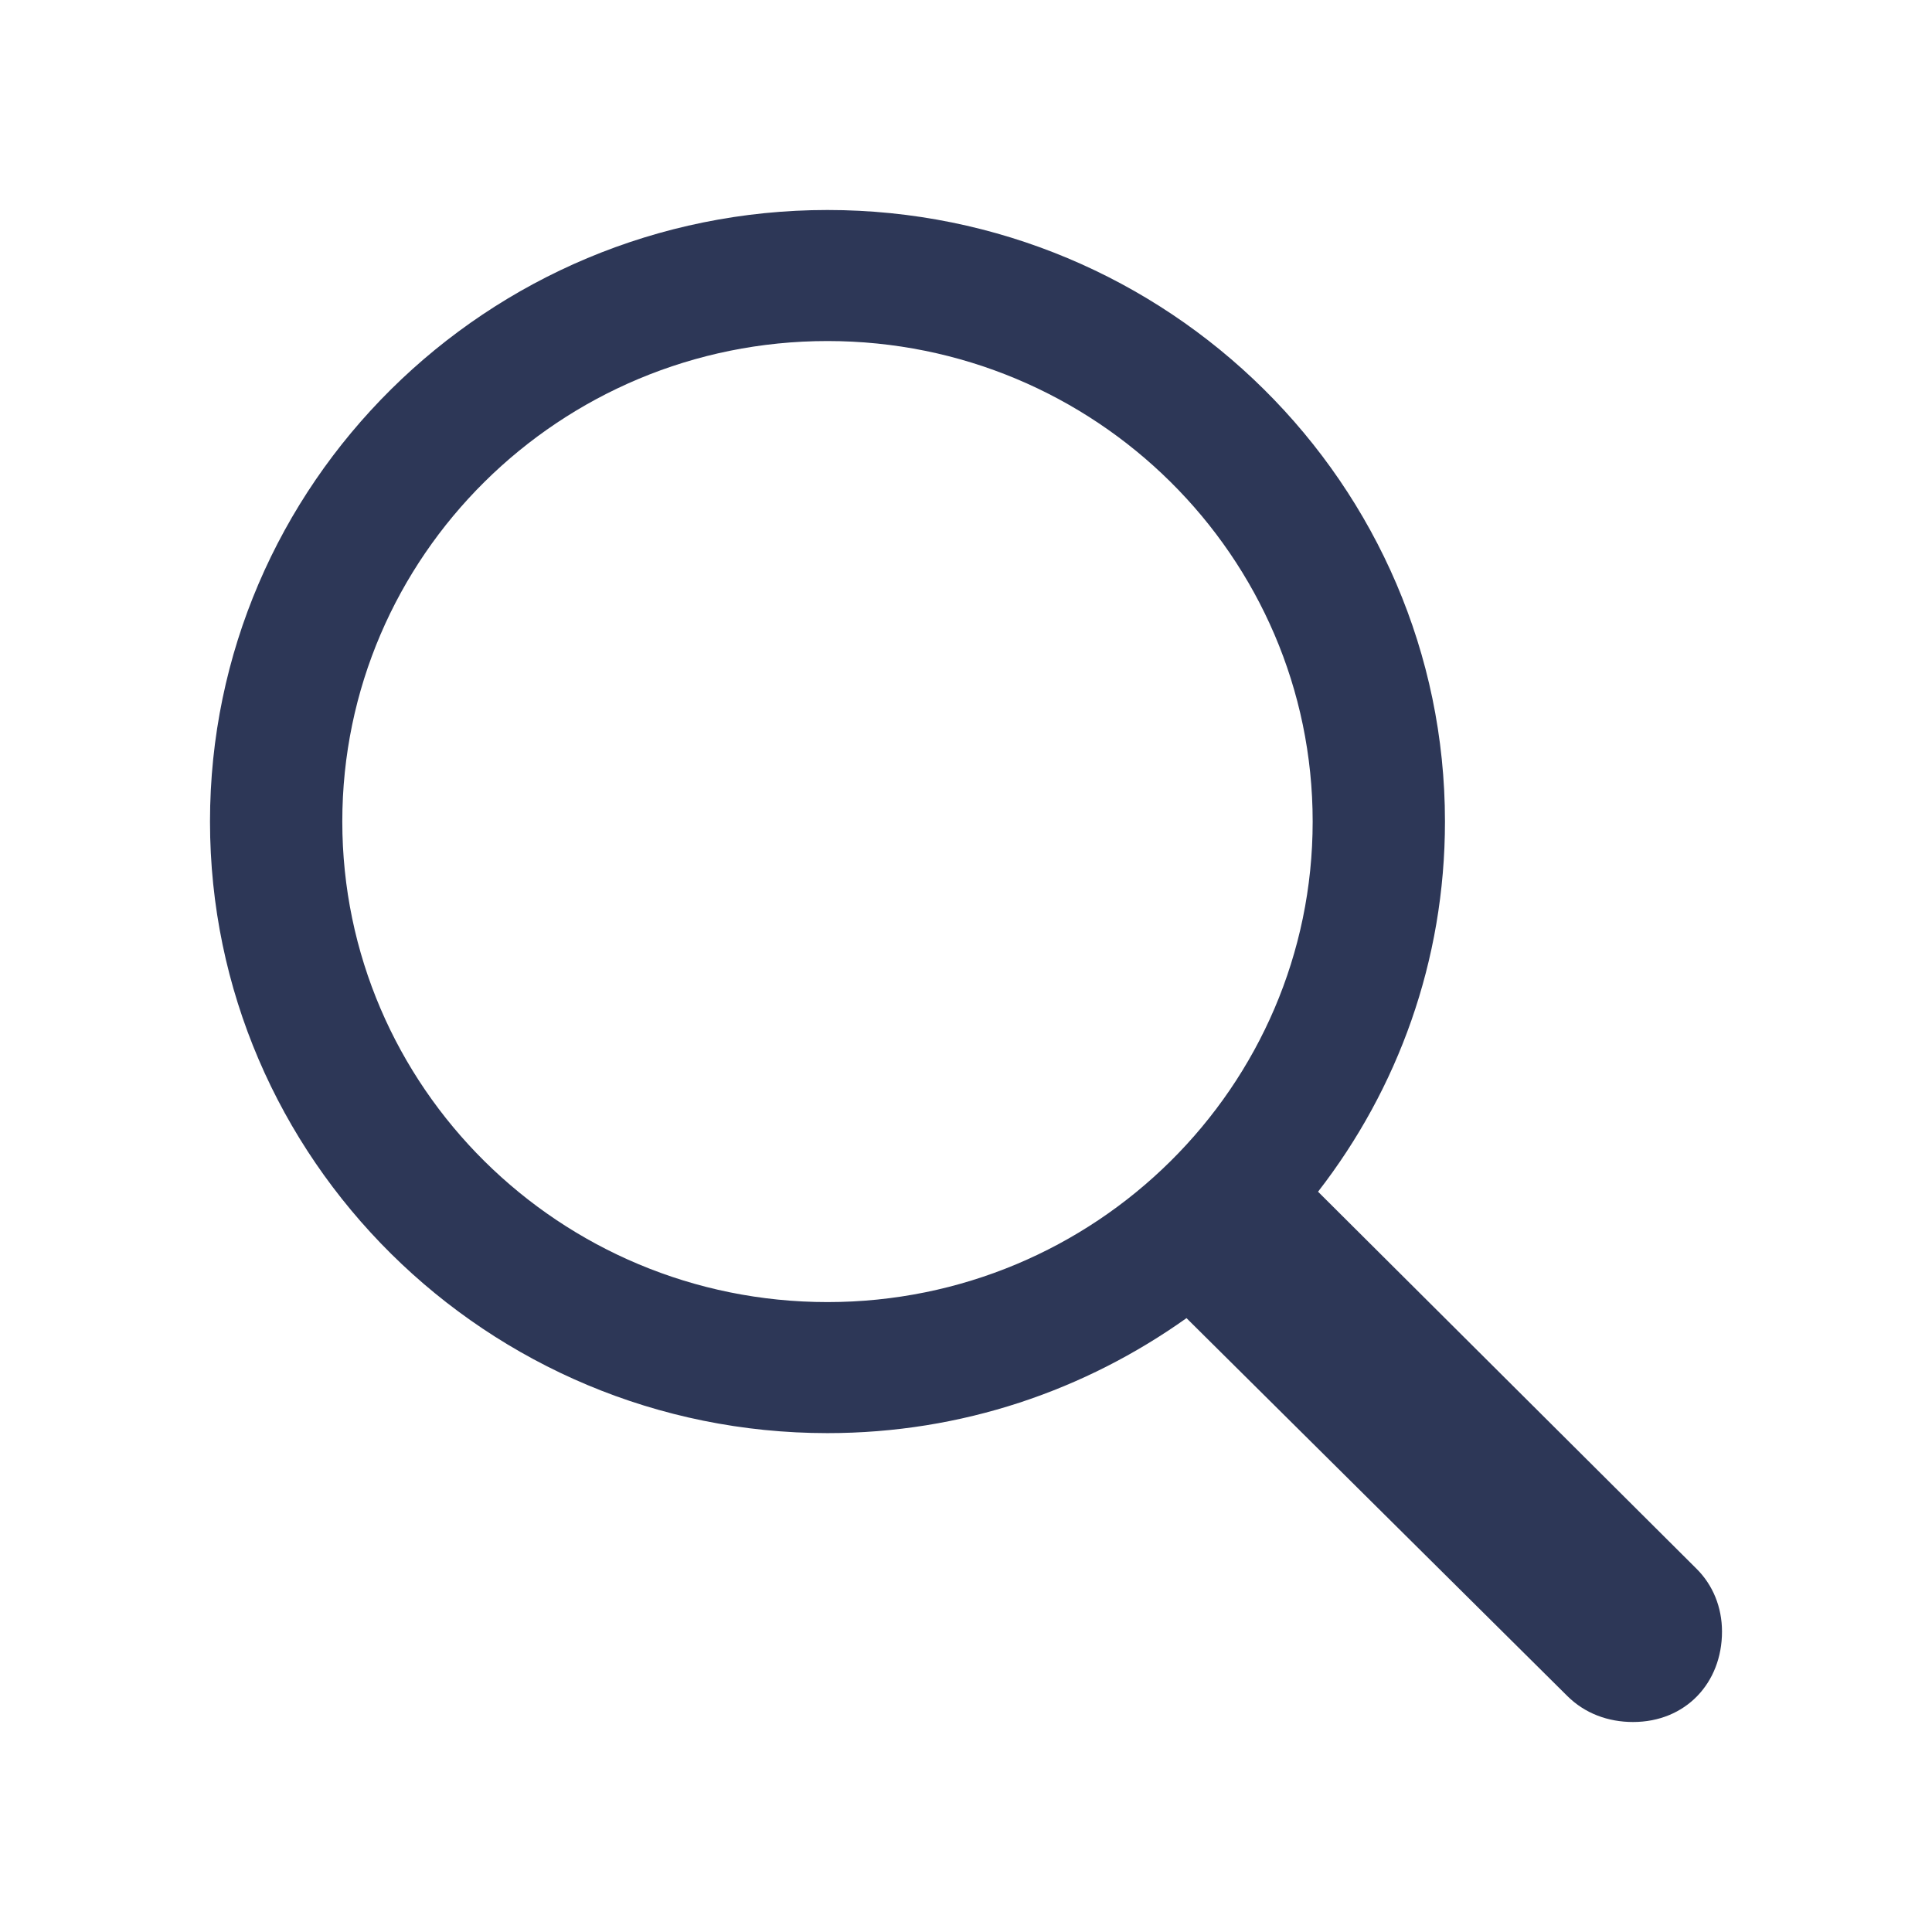 <?xml version="1.0" encoding="UTF-8"?> <svg xmlns="http://www.w3.org/2000/svg" width="23" height="23" viewBox="0 0 23 23" fill="none"><path d="M2.5 9.78C2.5 13.794 5.798 17.061 9.851 17.061C11.454 17.061 12.919 16.55 14.125 15.692L18.658 20.19C18.869 20.4 19.146 20.5 19.441 20.5C20.067 20.5 20.5 20.035 20.5 19.424C20.5 19.131 20.39 18.867 20.196 18.675L15.691 14.187C16.64 12.964 17.202 11.441 17.202 9.78C17.202 5.766 13.904 2.5 9.851 2.5C5.798 2.5 2.5 5.766 2.5 9.78ZM4.075 9.78C4.075 6.624 6.664 4.06 9.851 4.06C13.038 4.06 15.627 6.624 15.627 9.78C15.627 12.937 13.038 15.501 9.851 15.501C6.664 15.501 4.075 12.937 4.075 9.78Z" fill="#09143A" fill-opacity="0.85"></path></svg> 